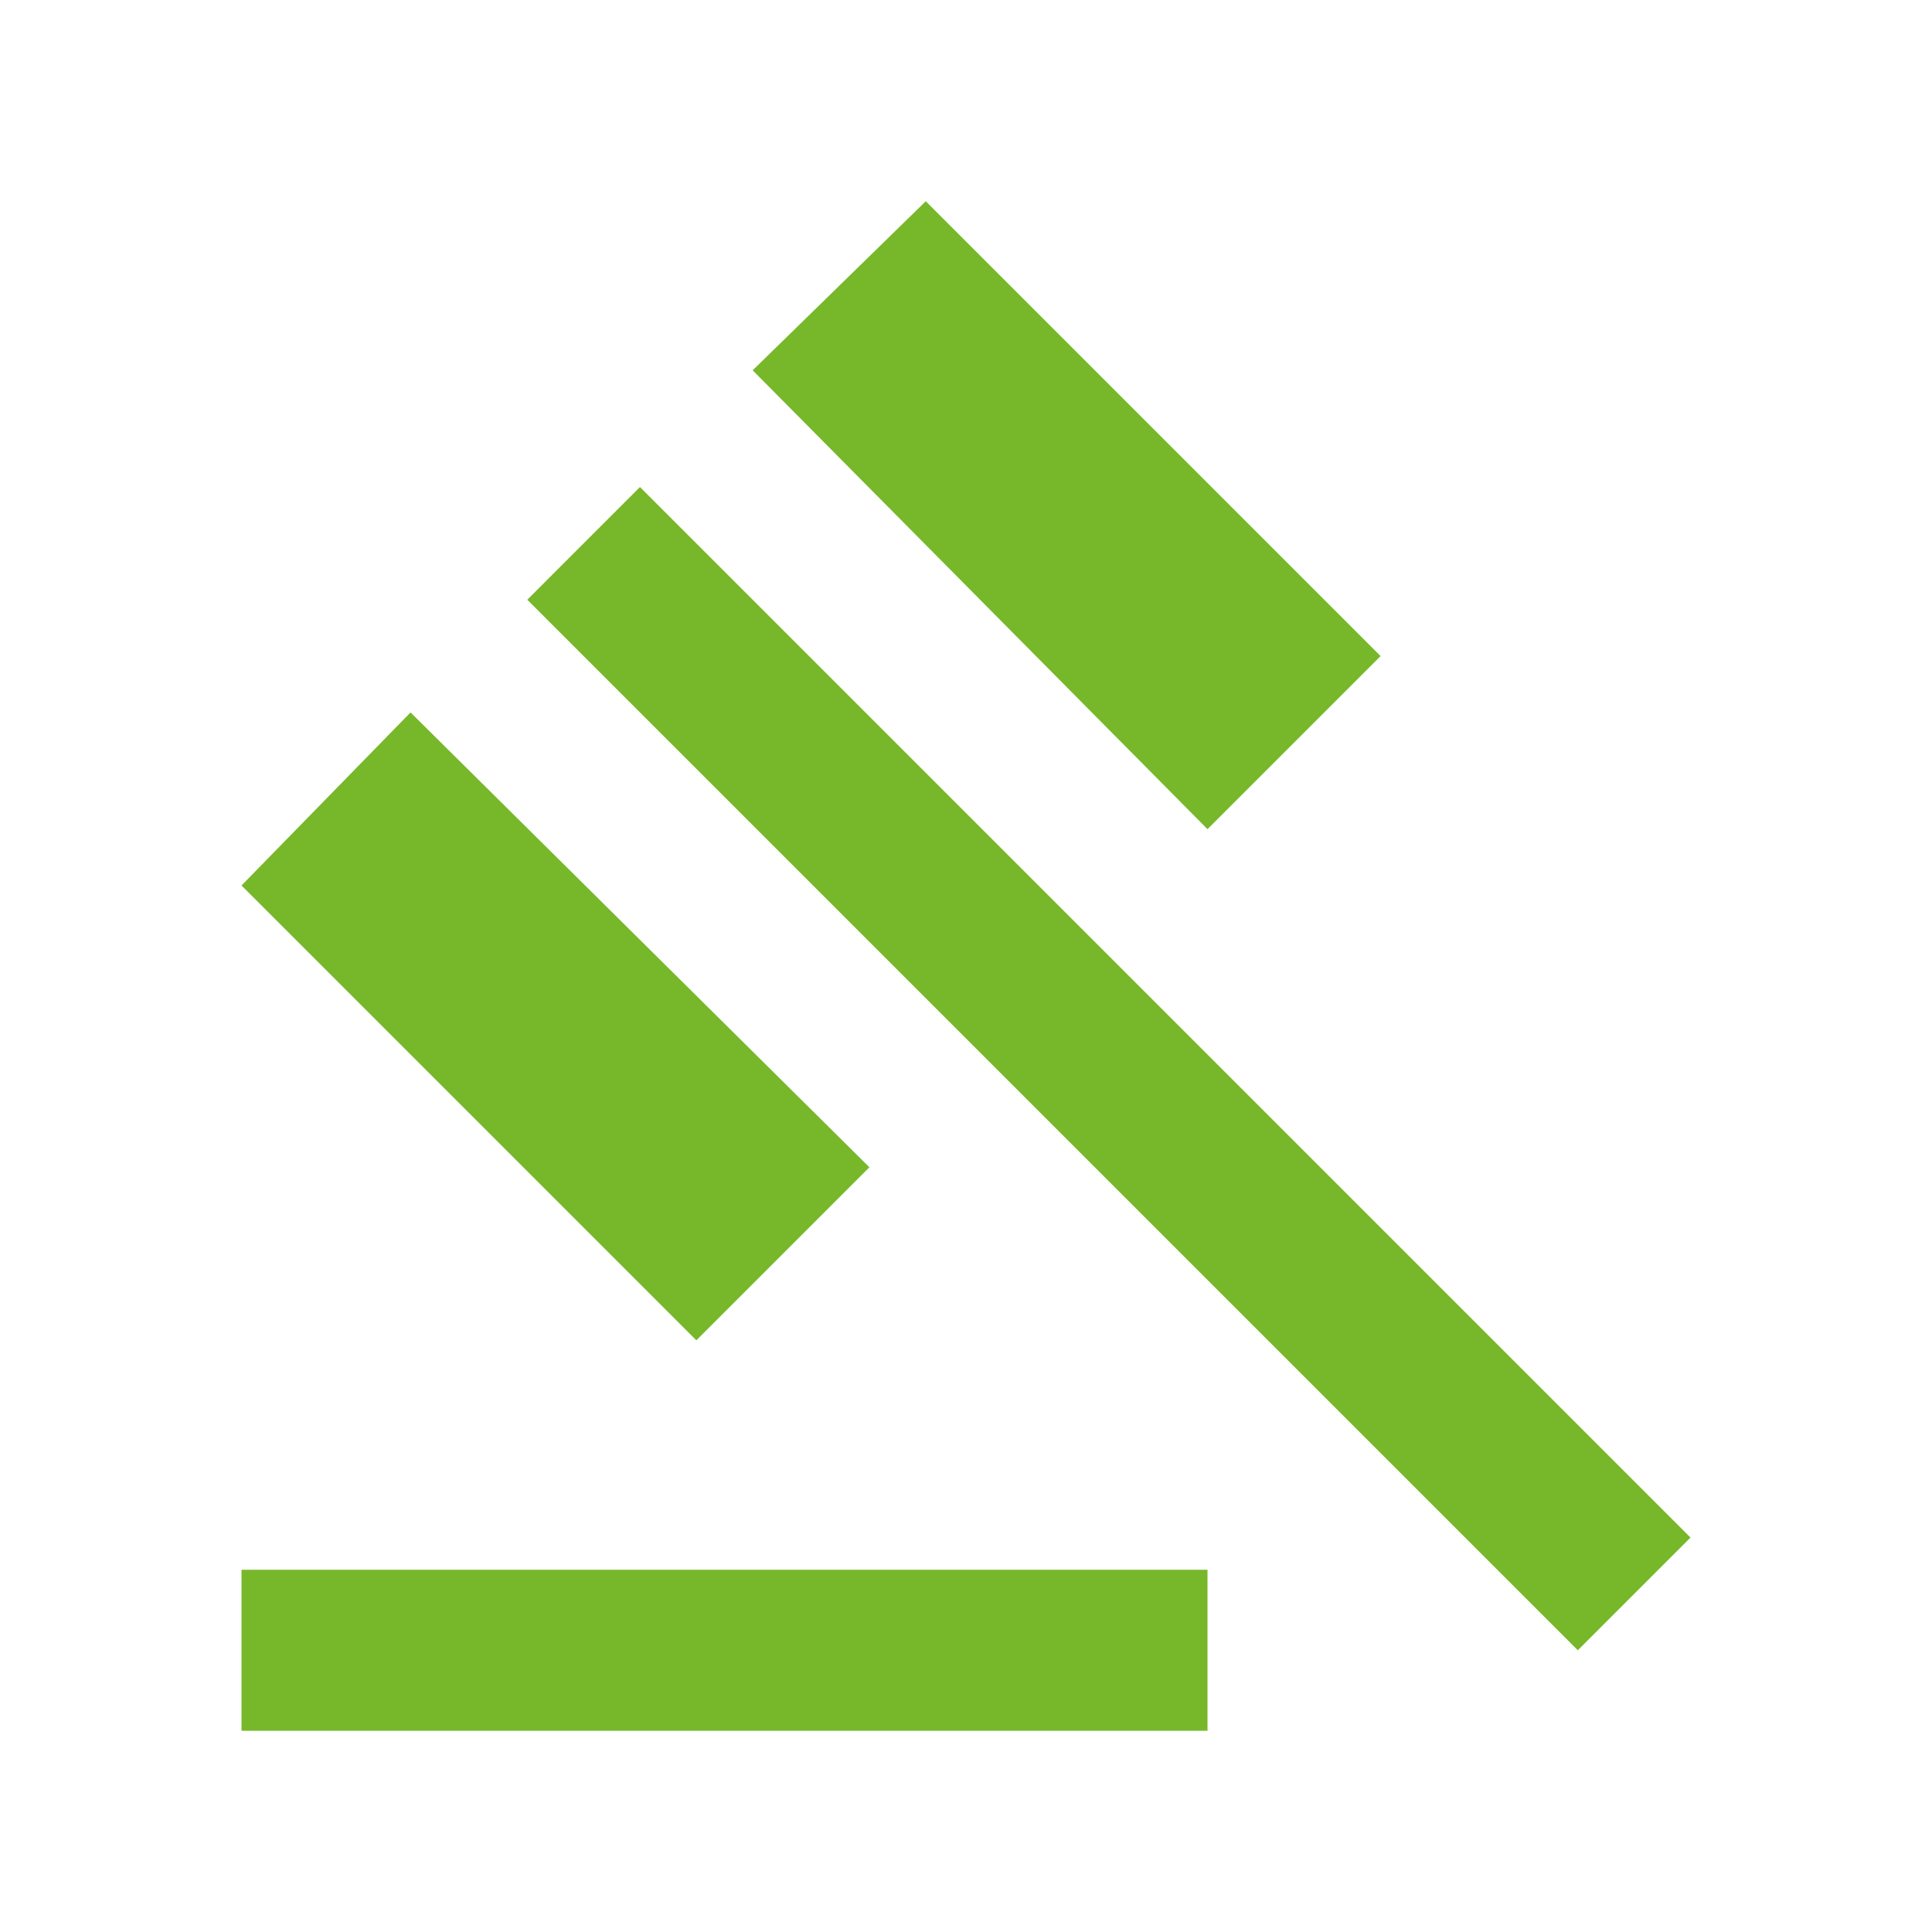 <svg width="24" height="24" viewBox="0 0 24 24" fill="none" xmlns="http://www.w3.org/2000/svg">
<path d="M3 21.5V19.5H15V21.5H3ZM8.65 16.65L3 11L5.1 8.85L10.8 14.5L8.65 16.65ZM15 10.3L9.35 4.6L11.5 2.5L17.15 8.15L15 10.3ZM19.6 20.5L6.55 7.45L7.95 6.05L21 19.1L19.6 20.5Z" fill="#76B82A"/>
</svg>
